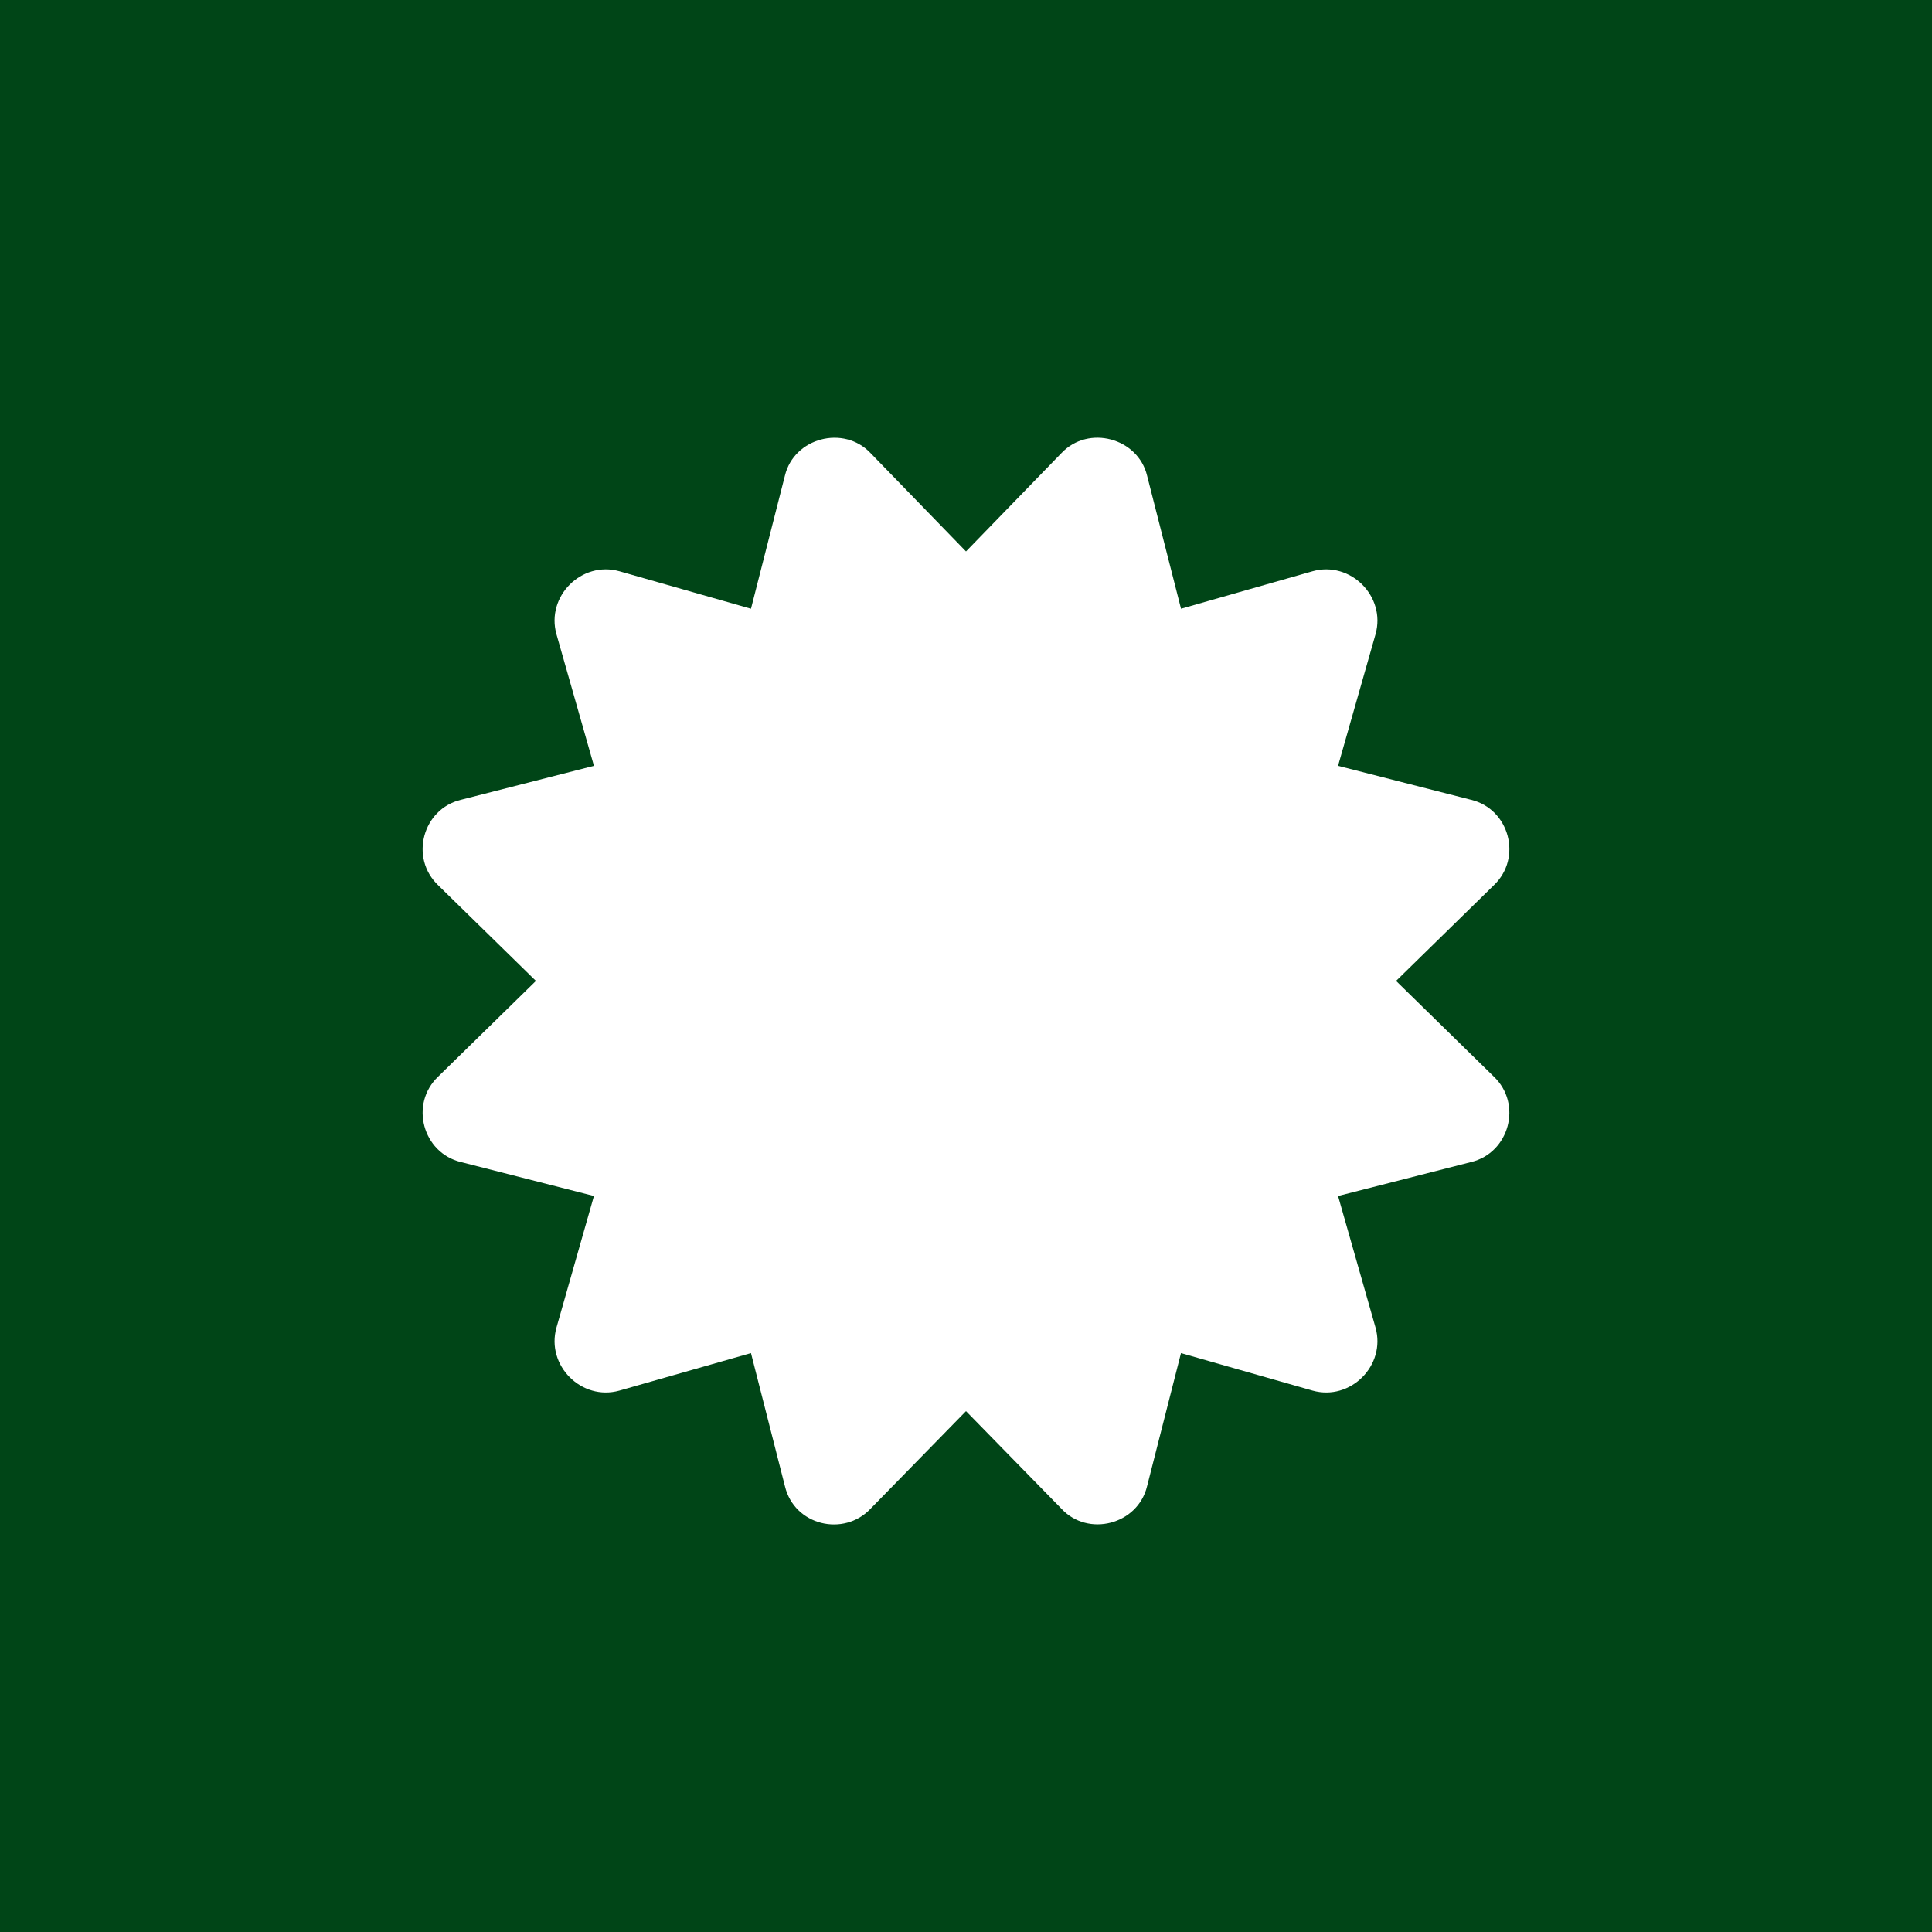 <?xml version="1.0" encoding="UTF-8"?>
<svg width="64px" height="64px" viewBox="0 0 64 64" version="1.1" xmlns="http://www.w3.org/2000/svg" xmlns:xlink="http://www.w3.org/1999/xlink">
    <!-- Generator: Sketch 62 (91390) - https://sketch.com -->
    <title>5-jahre-garantie</title>
    <desc>Created with Sketch.</desc>
    <g id="Page-1" stroke="none" stroke-width="1" fill="none" fill-rule="evenodd">
        <g id="5-jahre-garantie" fill-rule="nonzero">
            <g id="Group-12-Copy-4">
                <g id="Group-11-Copy">
                    <g id="Group-5">
                        <polygon id="Oval" fill="#004517" points="64 64 64 0 0 0 0 64"></polygon>
                        <path d="M28.837,49.98 L32,46.746 L35.163,49.98 C36.042,50.929 37.694,50.507 37.999,49.23 L39.122,44.824 L43.481,46.066 C44.735,46.417 45.918,45.234 45.567,43.98 L44.325,39.619 L48.73,38.495 C49.995,38.193 50.443,36.571 49.48,35.659 L46.247,32.494 L49.48,29.33 C50.444,28.418 49.994,26.796 48.73,26.494 L44.325,25.369 L45.567,21.009 C45.918,19.755 44.735,18.572 43.481,18.923 L39.123,20.165 L37.999,15.758 C37.701,14.514 36.062,14.059 35.163,15.008 L32,18.267 L28.837,15.008 C27.949,14.07 26.302,14.5 26.001,15.758 L24.877,20.165 L20.518,18.923 C19.264,18.572 18.082,19.755 18.433,21.009 L19.675,25.369 L15.27,26.494 C14.005,26.796 13.556,28.418 14.52,29.33 L17.753,32.494 L14.52,35.659 C13.556,36.571 14.005,38.193 15.27,38.495 L19.675,39.619 L18.433,43.98 C18.082,45.234 19.265,46.417 20.518,46.066 L24.877,44.824 L26.001,49.23 C26.313,50.536 27.949,50.919 28.837,49.98 Z" id="c" fill="#FFFFFF"></path>
                    </g>
                </g>
            </g>
        </g>
    </g>
</svg>